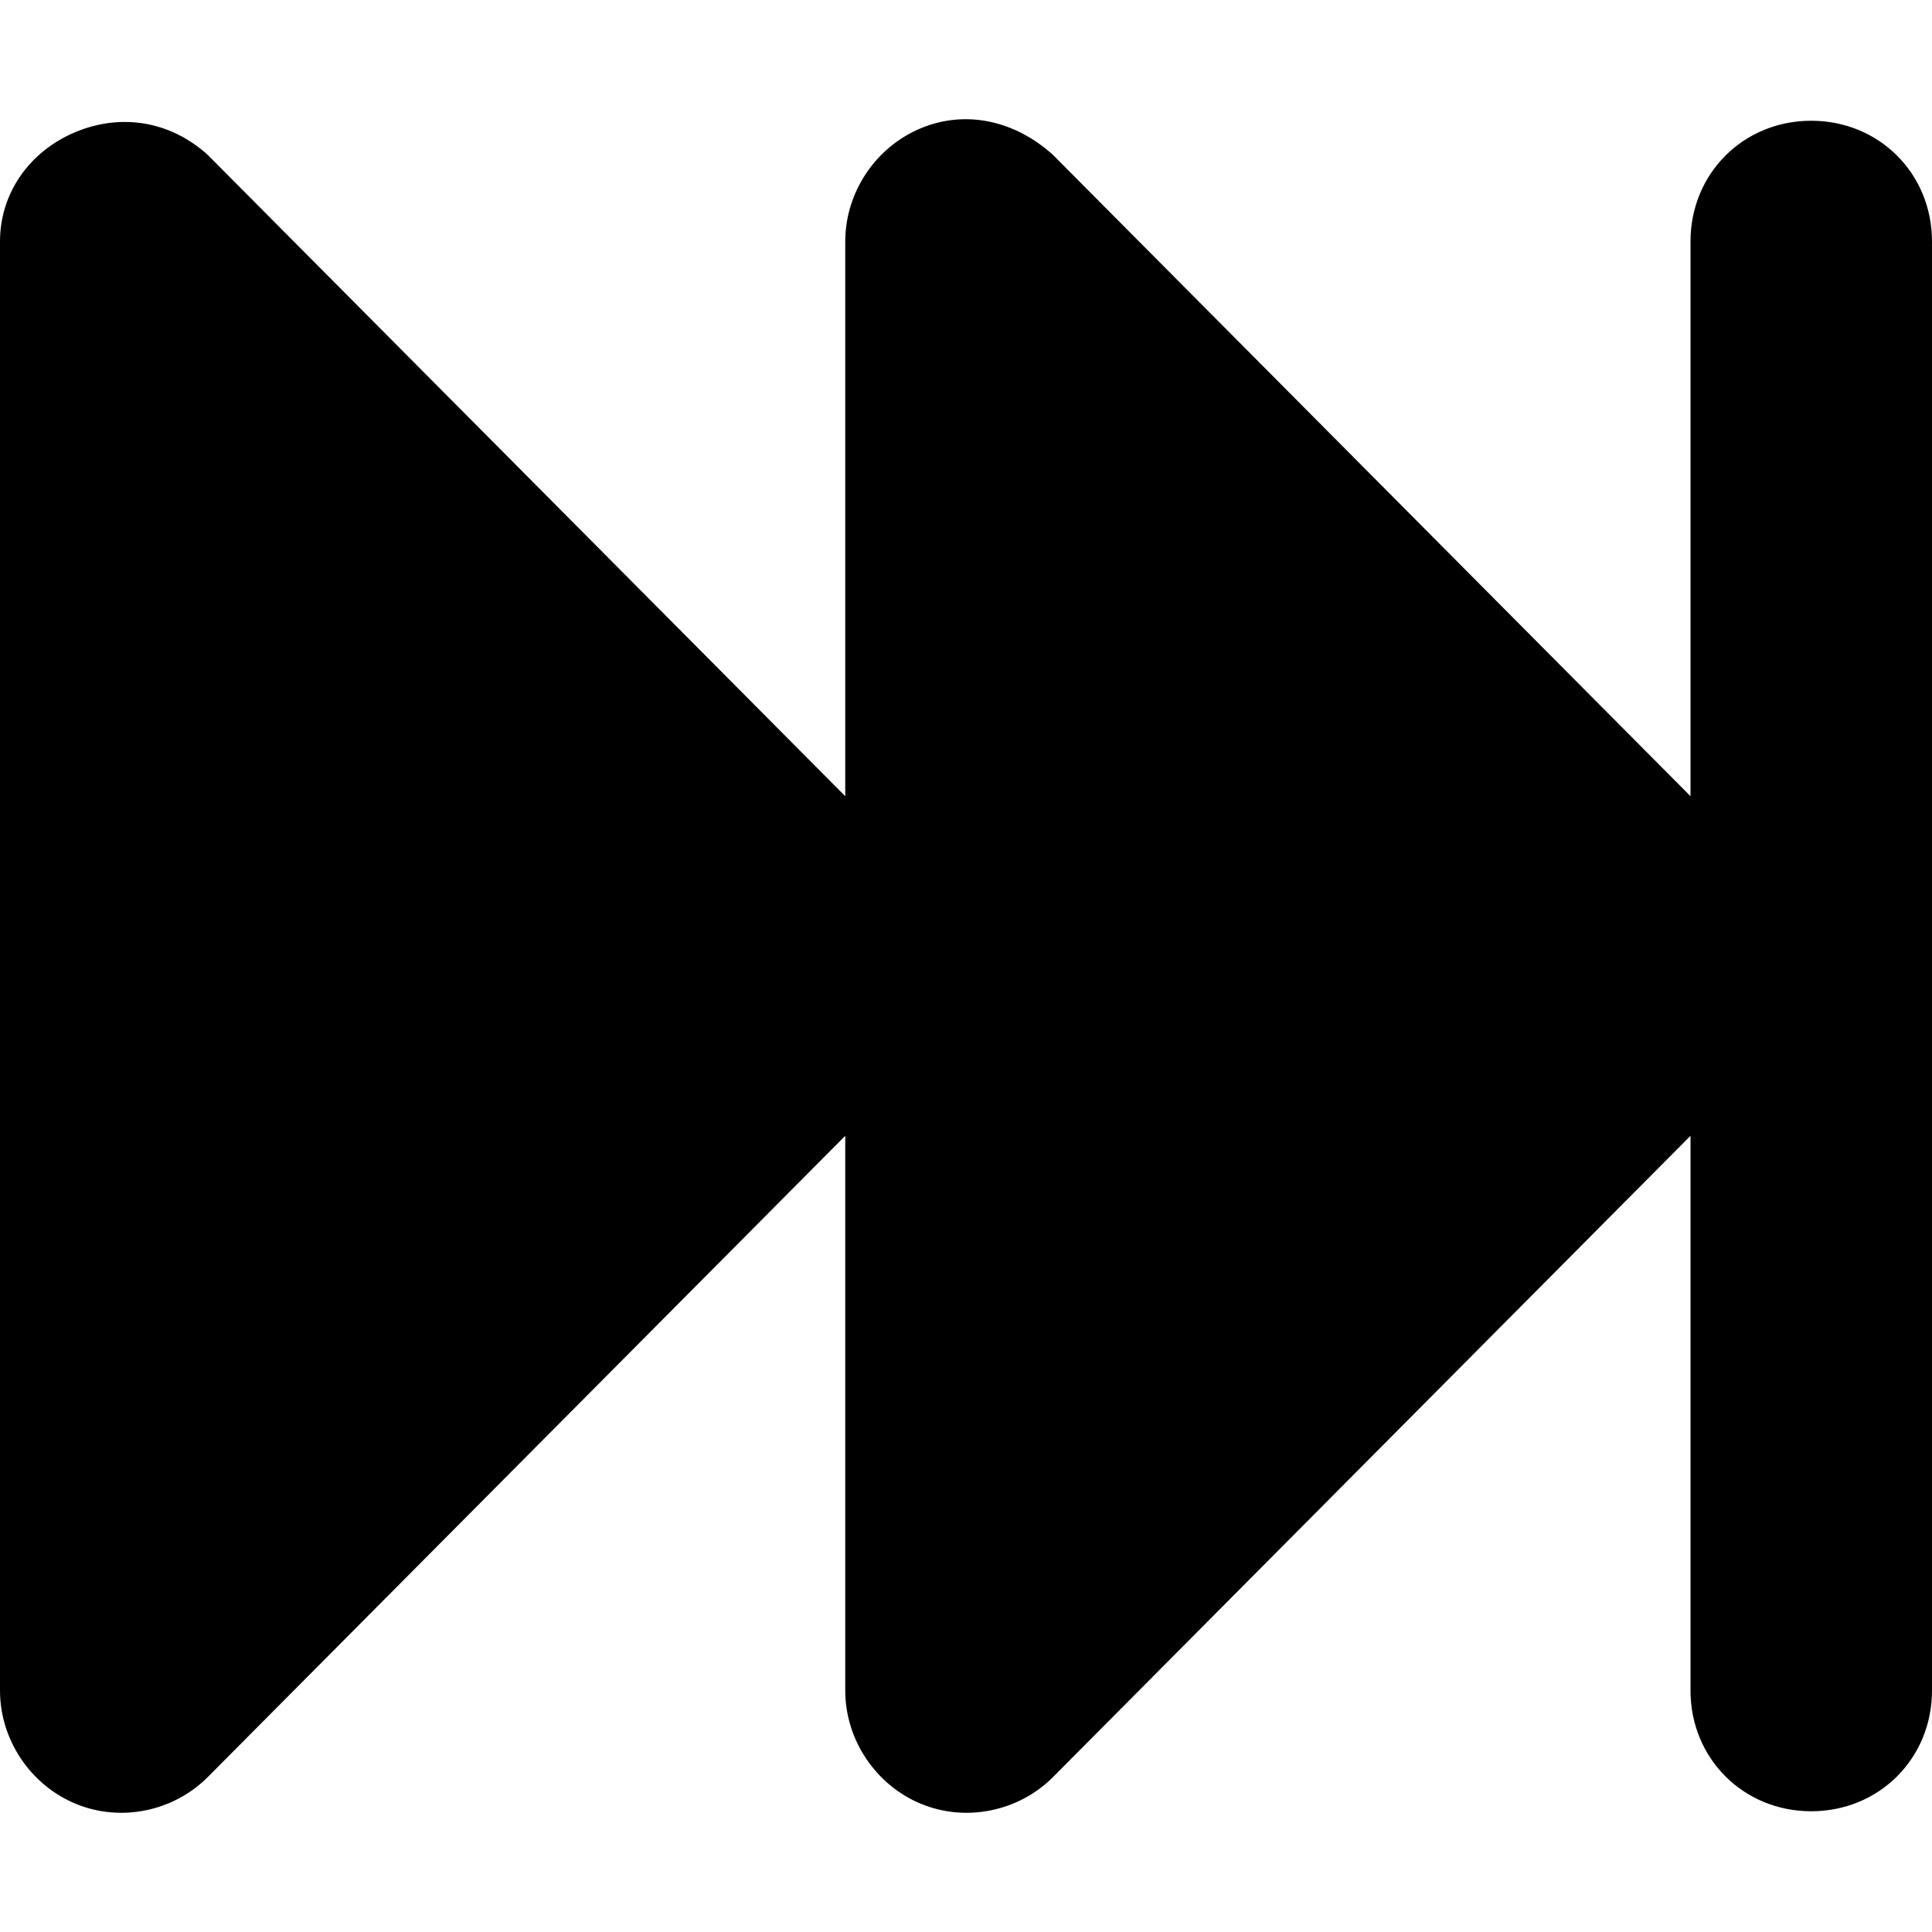 <svg xmlns="http://www.w3.org/2000/svg" width="512.0" height="512.0" viewBox="0 0 512.0 512.0">
  <path d="M 20.0,478.0 C 32.0,483.0 46.0,480.0 55.0,471.0 L 224.0,301.0 L 224.0,448.0 C 224.0,461.0 232.0,473.0 244.0,478.0 C 256.0,483.0 270.0,480.0 279.0,471.0 L 448.0,301.0 L 448.0,448.0 C 448.0,466.0 462.0,480.0 480.0,480.0 C 498.0,480.0 512.0,466.0 512.0,448.0 L 512.0,64 C 512.0,46 498.0,32 480.0,32 C 462.0,32 448.0,46 448.0,64 L 448.0,211 L 279.0,41 C 269.0,32 256.0,29 244.0,34 C 232.0,39 224.0,51 224.0,64 L 224.0,211 L 55.0,41 C 45.0,32 32.0,30 20.0,35 C 8.0,40 0.0,51 0.0,64 L 0.0,448.0 C 0.0,461.0 8.0,473.0 20.0,478.0" />
</svg>